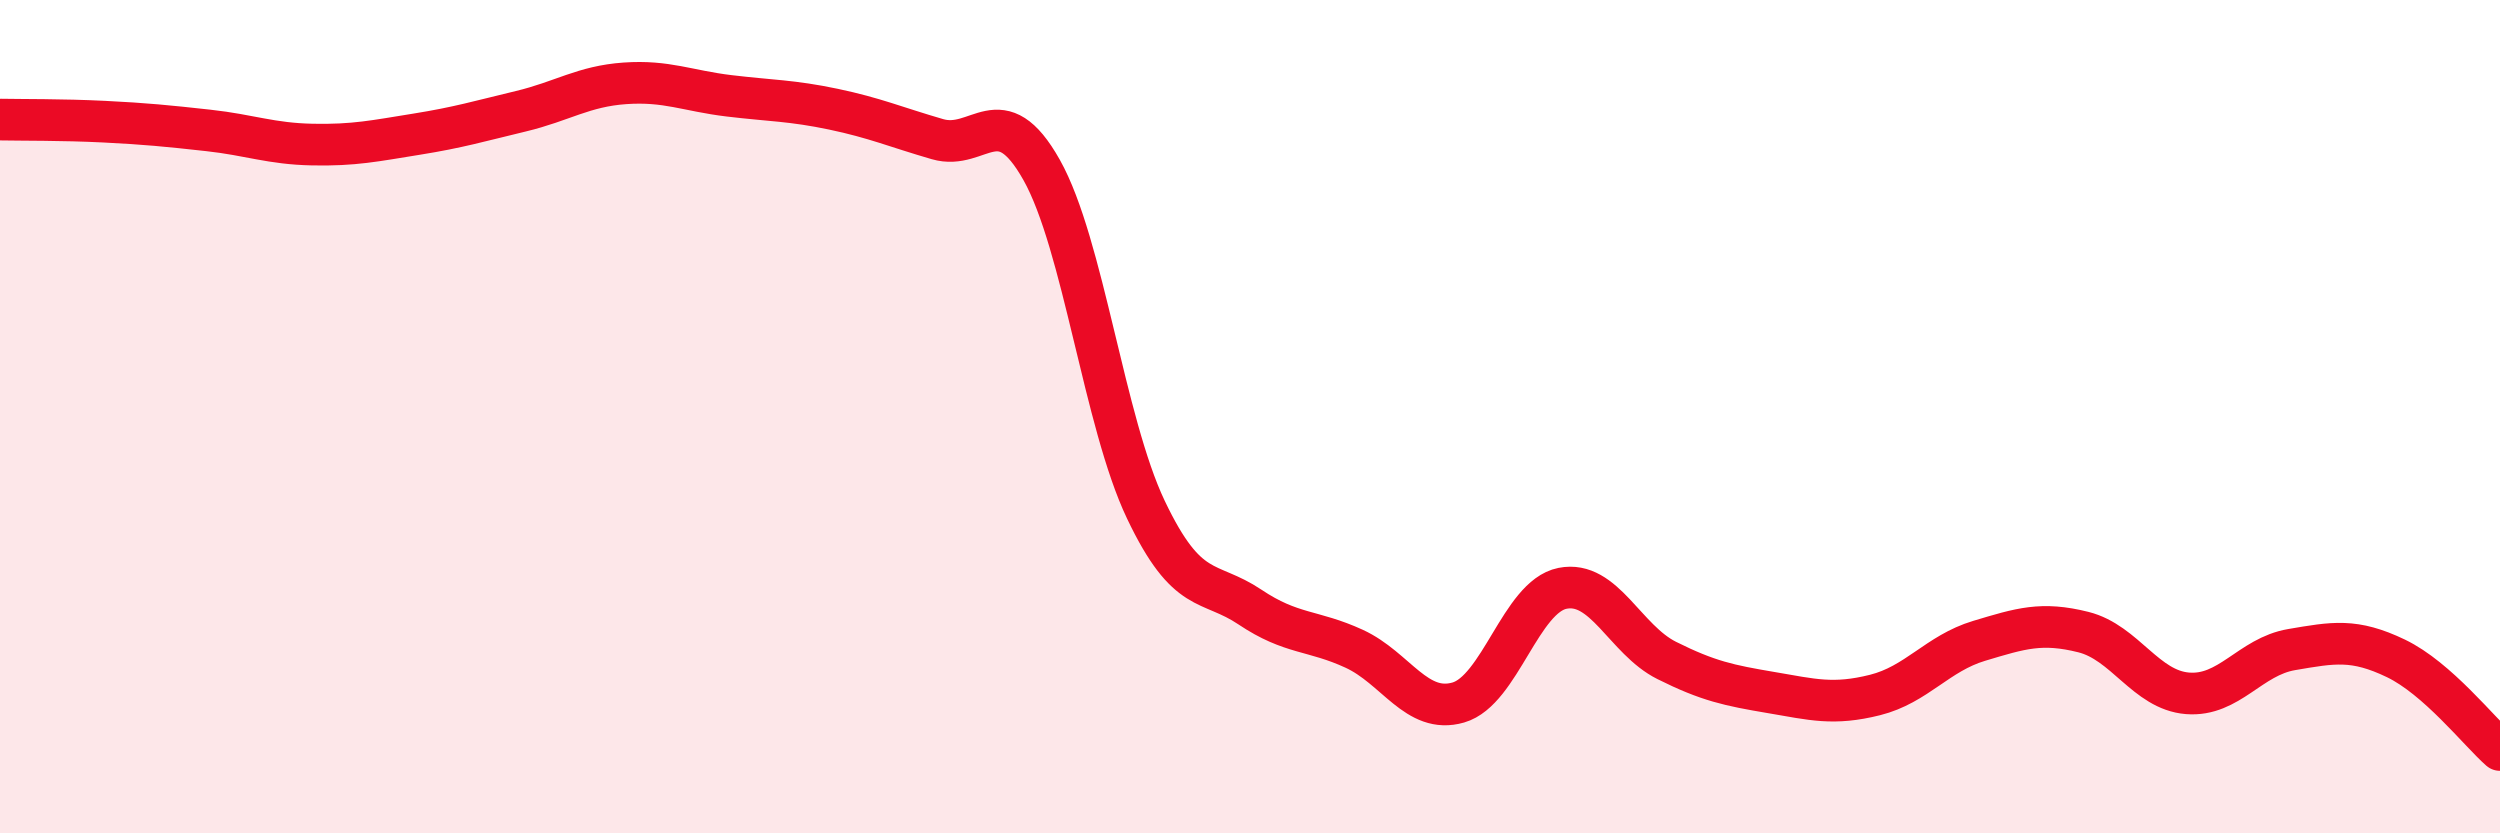 
    <svg width="60" height="20" viewBox="0 0 60 20" xmlns="http://www.w3.org/2000/svg">
      <path
        d="M 0,2.87 C 0.5,2.88 1.5,2.87 2.5,2.92 C 3.5,2.97 4,3.02 5,3.13 C 6,3.24 6.5,3.45 7.5,3.47 C 8.5,3.49 9,3.38 10,3.22 C 11,3.06 11.5,2.91 12.5,2.67 C 13.5,2.43 14,2.07 15,2 C 16,1.93 16.5,2.18 17.5,2.3 C 18.5,2.42 19,2.41 20,2.62 C 21,2.83 21.5,3.05 22.5,3.34 C 23.5,3.63 24,2.3 25,4.08 C 26,5.86 26.5,10.13 27.5,12.23 C 28.5,14.33 29,13.9 30,14.57 C 31,15.24 31.5,15.11 32.5,15.57 C 33.5,16.03 34,17.15 35,16.86 C 36,16.57 36.5,14.32 37.5,14.12 C 38.5,13.92 39,15.35 40,15.85 C 41,16.35 41.5,16.45 42.5,16.62 C 43.5,16.79 44,16.93 45,16.68 C 46,16.43 46.5,15.68 47.5,15.38 C 48.5,15.08 49,14.92 50,15.17 C 51,15.42 51.5,16.56 52.5,16.64 C 53.5,16.72 54,15.76 55,15.59 C 56,15.42 56.5,15.32 57.5,15.8 C 58.5,16.28 59.5,17.56 60,18L60 20L0 20Z"
        fill="#EB0A25"
        opacity="0.1"
        stroke-linecap="round"
        stroke-linejoin="round"
      />
      <path
        d="M 0,2.87 C 0.5,2.88 1.5,2.87 2.5,2.92 C 3.5,2.97 4,3.02 5,3.13 C 6,3.24 6.5,3.45 7.5,3.47 C 8.5,3.49 9,3.38 10,3.22 C 11,3.06 11.5,2.91 12.5,2.67 C 13.5,2.43 14,2.07 15,2 C 16,1.93 16.5,2.18 17.5,2.3 C 18.5,2.42 19,2.41 20,2.62 C 21,2.83 21.5,3.05 22.5,3.34 C 23.5,3.63 24,2.3 25,4.08 C 26,5.86 26.5,10.13 27.5,12.23 C 28.5,14.33 29,13.9 30,14.57 C 31,15.24 31.5,15.11 32.5,15.57 C 33.5,16.03 34,17.15 35,16.86 C 36,16.57 36.5,14.32 37.5,14.12 C 38.5,13.92 39,15.35 40,15.85 C 41,16.35 41.5,16.45 42.5,16.62 C 43.5,16.79 44,16.93 45,16.68 C 46,16.43 46.5,15.68 47.5,15.38 C 48.5,15.08 49,14.92 50,15.17 C 51,15.42 51.5,16.56 52.5,16.64 C 53.5,16.72 54,15.76 55,15.59 C 56,15.42 56.5,15.32 57.5,15.8 C 58.5,16.28 59.5,17.56 60,18"
        stroke="#EB0A25"
        stroke-width="1"
        fill="none"
        stroke-linecap="round"
        stroke-linejoin="round"
      />
    </svg>
  